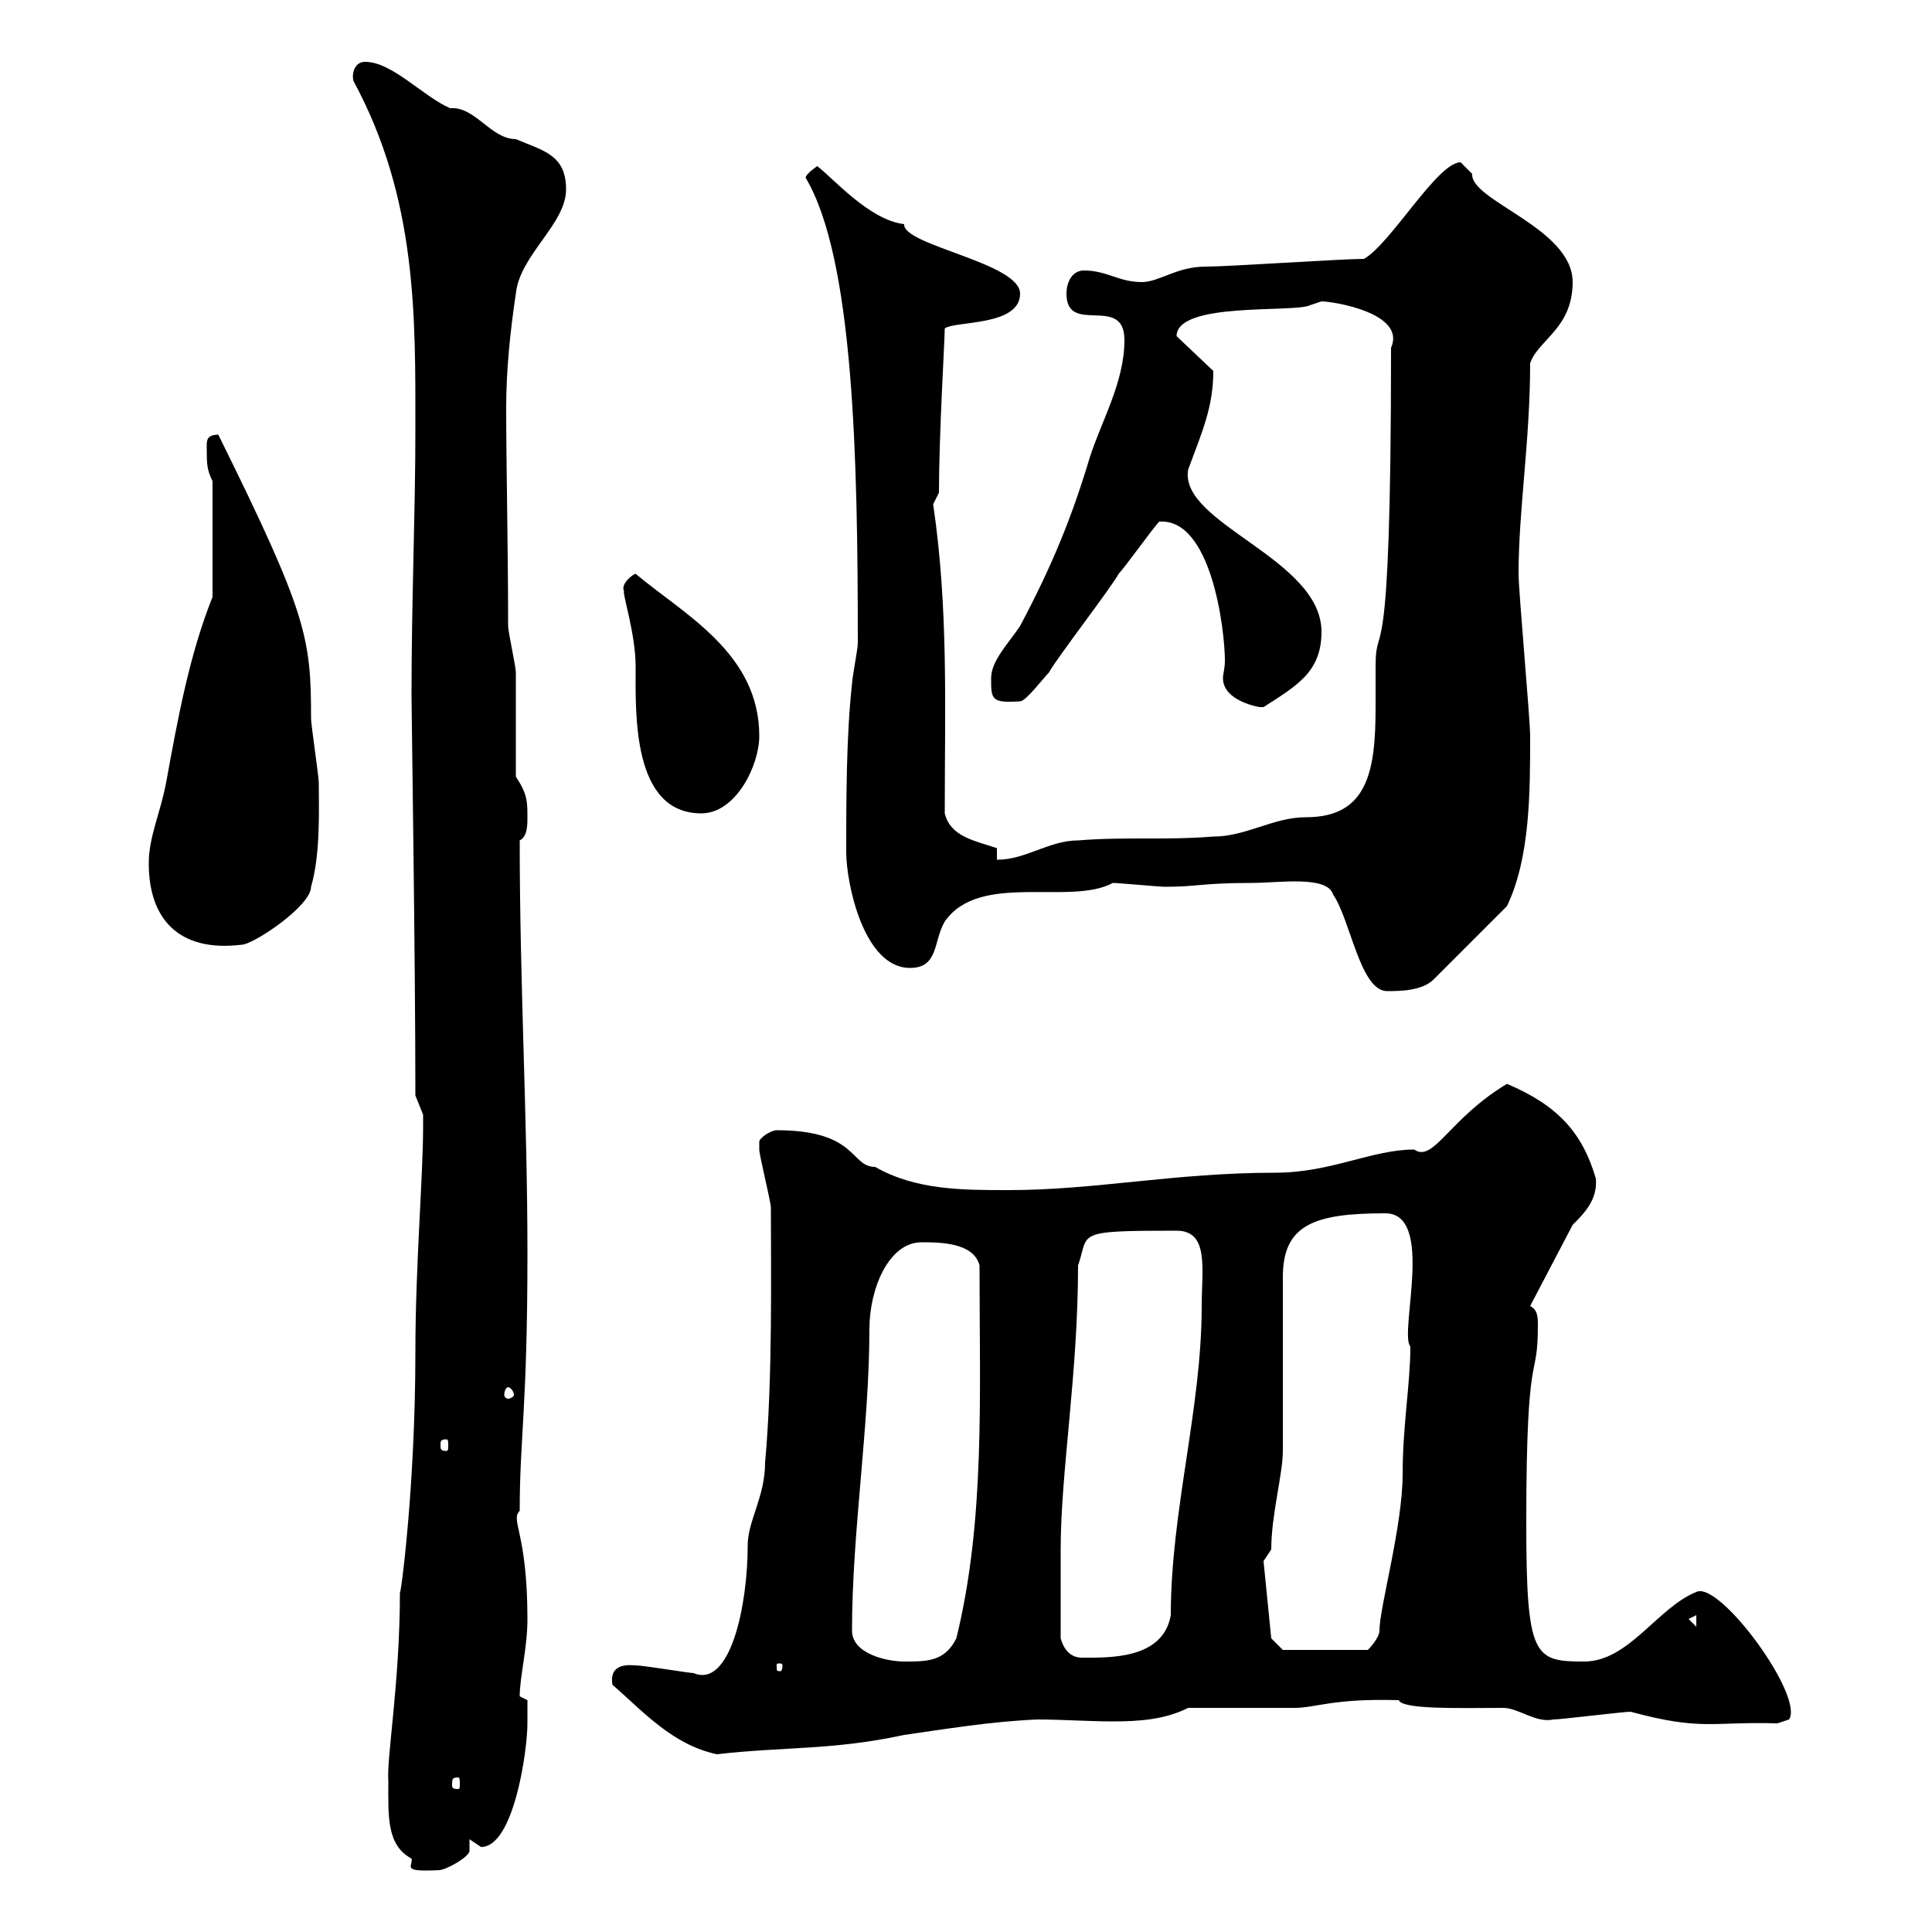 <svg xmlns="http://www.w3.org/2000/svg" xmlns:xlink="http://www.w3.org/1999/xlink" width="300" height="300"><path d="M60.30 276.60C60.30 282 60 286.50 63.90 288.60C64.20 289.80 62.10 290.70 68.10 290.40C69.30 290.40 72.90 288.30 72.90 287.40C72.90 287.10 72.90 286.50 72.90 285.60C72.90 285.60 74.70 286.80 74.70 286.80C79.80 286.80 81.90 271.80 81.90 267.60C81.90 267 81.90 264 81.90 264L80.70 263.40C80.70 260.40 81.90 255.90 81.90 251.40C81.90 237.90 79.20 236.10 80.70 234.60C80.70 223.20 81.90 218.70 81.90 194.70C81.90 173.40 80.70 153 80.70 130.50C81.90 129.90 81.90 128.10 81.90 126.90C81.90 124.50 81.90 123.30 80.10 120.60C80.10 117.90 80.10 107.10 80.10 104.40C80.10 103.50 78.90 98.10 78.90 97.20C78.90 84.90 78.60 72.30 78.60 63.30C78.60 57.60 79.20 51.60 80.10 45.60C80.70 39.60 87.90 34.80 87.90 29.40C87.90 24 84.30 23.40 80.10 21.60C76.20 21.60 73.80 16.50 69.90 16.80C65.70 15 60.90 9.60 56.70 9.60C54.90 9.60 54.60 11.70 54.90 12.60C64.80 30.90 64.50 49.20 64.50 66.60C64.50 79.80 63.90 93 63.90 108C63.90 110.10 64.50 148.80 64.50 170.10C64.50 170.10 65.70 173.10 65.70 173.10C65.70 173.70 65.70 174 65.70 174.90C65.70 182.70 64.50 196.50 64.50 210C64.50 231.30 62.10 248.70 62.10 247.20C62.10 261.30 60 273 60.30 276.60ZM71.10 276C71.40 276 71.40 276.30 71.40 277.20C71.40 277.50 71.40 277.80 71.10 277.80C70.20 277.80 70.20 277.50 70.20 277.20C70.20 276.30 70.20 276 71.10 276ZM95.10 261.60C99.90 265.80 104.40 270.90 111.30 272.40C121.80 271.20 129.30 271.80 140.40 269.40C146.70 268.50 153.90 267.30 161.10 267C165 267 168.90 267.30 172.80 267.30C177 267.30 180.90 267 184.50 265.20C187.20 265.20 198 265.20 201 265.20C204.30 265.20 207 263.70 217.20 264C217.80 265.50 226.80 265.20 233.40 265.20C235.80 265.20 238.50 267.60 241.20 267C242.40 267 252 265.80 253.20 265.80C264.30 268.80 265.80 267.30 276 267.60L277.80 267C280.20 263.40 267 245.40 263.40 247.20C257.40 249.60 252.90 258 246 258C238.20 258 237 257.40 237 236.40C237 207.90 238.80 215.10 238.80 205.80C238.80 204.60 238.80 203.40 237.60 202.80L244.20 190.20C246 188.40 248.10 186.30 247.80 183C245.70 175.80 241.80 171.60 234 168.30C225 173.70 222.60 180.60 219.60 178.50C213 178.50 206.70 182.10 198 182.10C182.40 182.10 170.10 184.80 156.60 184.80C149.40 184.80 142.20 184.80 135.90 181.20C132 181.20 133.20 175.50 120.60 175.50C119.70 175.50 117.90 176.70 117.90 177.30C117.90 178.50 117.90 178.50 117.90 178.50C117.90 179.40 119.70 186.60 119.70 187.50C119.70 196.80 120 214.20 118.80 227.10C118.80 232.50 116.10 236.10 116.10 240C116.10 249.30 113.40 262.20 107.70 259.80C107.10 259.80 99.90 258.60 98.70 258.60C98.10 258.60 94.50 258 95.10 261.60ZM121.50 258.60C121.50 259.50 121.20 259.50 121.20 259.50C120.60 259.50 120.60 259.50 120.60 258.60C120.60 258.30 120.60 258.30 121.20 258.30C121.20 258.30 121.50 258.30 121.50 258.60ZM132.30 253.20C132.30 237.90 135 221.40 135 206.40C135 200.10 138 192.90 143.10 192.90C145.80 192.90 151.20 192.90 152.10 196.50C152.10 216.60 153 236.10 148.50 254.40C146.70 258 144 258 140.40 258C137.70 258 132.30 256.80 132.30 253.20ZM164.70 254.40C164.70 250.80 164.70 244.20 164.70 240.60C164.70 228.60 167.40 213.30 167.40 196.50C169.20 191.40 166.50 191.10 182.70 191.10C187.80 191.10 186.60 197.10 186.60 202.80C186.60 218.70 181.80 234.60 181.80 250.80C180.60 257.70 172.20 257.40 168 257.40C166.50 257.40 165.30 256.50 164.70 254.40ZM197.40 254.40L196.20 242.40C196.20 242.40 197.40 240.60 197.40 240.60C197.40 235.20 199.20 228.90 199.20 225.30L199.20 198.30C199.20 190.20 204 188.40 215.10 188.40C222.90 188.40 217.20 207 219 209.10C219 214.80 217.80 221.40 217.80 228.90C217.80 237 214.20 249.60 214.20 253.20C214.20 254.40 212.40 256.20 212.40 256.20L199.20 256.20ZM262.20 251.40L263.40 250.80L263.40 252.60ZM69.30 223.50C69.60 223.50 69.60 223.80 69.60 224.40C69.60 225 69.60 225.30 69.30 225.30C68.40 225.30 68.40 225 68.40 224.40C68.40 223.80 68.40 223.50 69.30 223.50ZM78.90 215.40C79.20 215.40 79.80 216 79.80 216.60C79.80 216.90 79.20 217.20 78.90 217.20C78.60 217.20 78.30 216.90 78.30 216.60C78.30 216 78.60 215.40 78.90 215.40ZM194.40 137.10C198.60 137.10 206.10 135.90 207 138.90C209.70 142.80 211.20 153.90 215.40 153.90C217.20 153.90 220.80 153.90 222.60 152.10L234 140.70C237.60 133.20 237.60 123 237.60 114.30C237.60 111.60 235.80 91.80 235.80 89.10C235.80 79.20 237.60 68.40 237.60 56.40C238.80 52.80 244.20 51 244.20 43.80C244.20 35.40 228.30 31.20 228.60 27C228.60 27 226.80 25.20 226.80 25.20C223.20 25.20 216 37.80 211.80 40.20C208.20 40.20 190.80 41.40 187.20 41.40C182.70 41.40 180 43.80 177.30 43.80C173.70 43.80 171.90 42 168.30 42C166.50 42 165.60 43.80 165.60 45.60C165.60 52.20 174.60 45.60 174.60 52.80C174.60 59.40 171 65.40 169.20 71.10C166.50 80.10 163.50 87.60 158.40 97.20C156.60 99.90 153.90 102.60 153.90 105.30C153.90 108.60 153.90 109.20 158.40 108.90C159.30 108.90 162 105.30 162.90 104.40C163.80 102.60 172.80 90.90 173.70 89.10C174.60 88.20 179.10 81.90 180 81C188.10 80.40 190.20 97.80 190.20 102.60C190.20 103.80 189.90 104.70 189.90 105.30C189.90 108.90 195.60 109.80 195.60 109.80C195.60 109.80 196.20 109.80 196.20 109.80C201.30 106.50 205.20 104.40 205.20 98.10C205.20 86.70 183 81.30 184.50 72.90C186.60 67.20 188.40 63.30 188.40 57.60L182.70 52.20C182.70 46.80 201 48.60 203.40 47.40C203.40 47.40 205.20 46.80 205.20 46.80C207 46.80 218.40 48.60 216 54C216 108 213.60 95.40 213.60 103.50C213.60 105.60 213.60 107.40 213.60 109.80C213.60 119.70 212.40 126.90 202.80 126.90C197.70 126.90 193.50 129.90 188.40 129.90C180.90 130.50 174.60 129.90 167.40 130.50C162.90 130.50 159.30 133.50 154.80 133.50L154.80 131.70C151.20 130.50 147.60 129.90 146.70 126.30C146.70 110.10 147.30 94.50 144.90 78.30C144.90 78.30 145.80 76.50 145.80 76.50C145.80 67.50 146.70 52.80 146.70 51C148.20 49.80 158.40 50.70 158.40 45.60C158.40 40.80 140.10 38.10 140.40 34.80C135 34.20 129.30 27.60 126.90 25.80C126.90 25.80 125.10 27 125.10 27.60C132.60 40.20 133.20 71.40 133.20 99.90C133.20 100.80 132.30 105.30 132.30 106.20C131.40 114.30 131.40 124.50 131.40 132.30C131.40 137.10 134.10 150.30 141.30 150.30C145.80 150.30 144.90 146.10 146.70 143.10C152.10 135.30 166.20 140.70 172.80 137.10C173.70 137.10 180 137.70 180.90 137.70C186 137.70 186.60 137.10 194.40 137.10ZM23.10 134.10C23.10 142.50 27.60 147.90 37.50 146.70C39.30 146.70 48.30 140.70 48.30 137.70C49.80 132.60 49.50 125.40 49.50 121.50C49.50 120.60 48.30 112.50 48.30 111.60C48.30 99 47.70 95.40 33.90 67.50C32.10 67.50 32.10 68.40 32.10 69.30C32.10 72 32.10 72.90 33 74.70L33 92.70C29.40 101.70 27.60 111.60 25.80 121.50C24.90 126.30 23.10 129.90 23.10 134.10ZM96.90 91.80C96.60 92.10 98.70 98.40 98.70 103.50C98.70 110.70 98.10 126.30 108.90 126.30C114.30 126.30 117.90 118.80 117.90 114.30C117.90 101.40 106.20 95.40 98.70 89.10C98.40 89.10 96.30 90.60 96.90 91.80Z"/></svg>